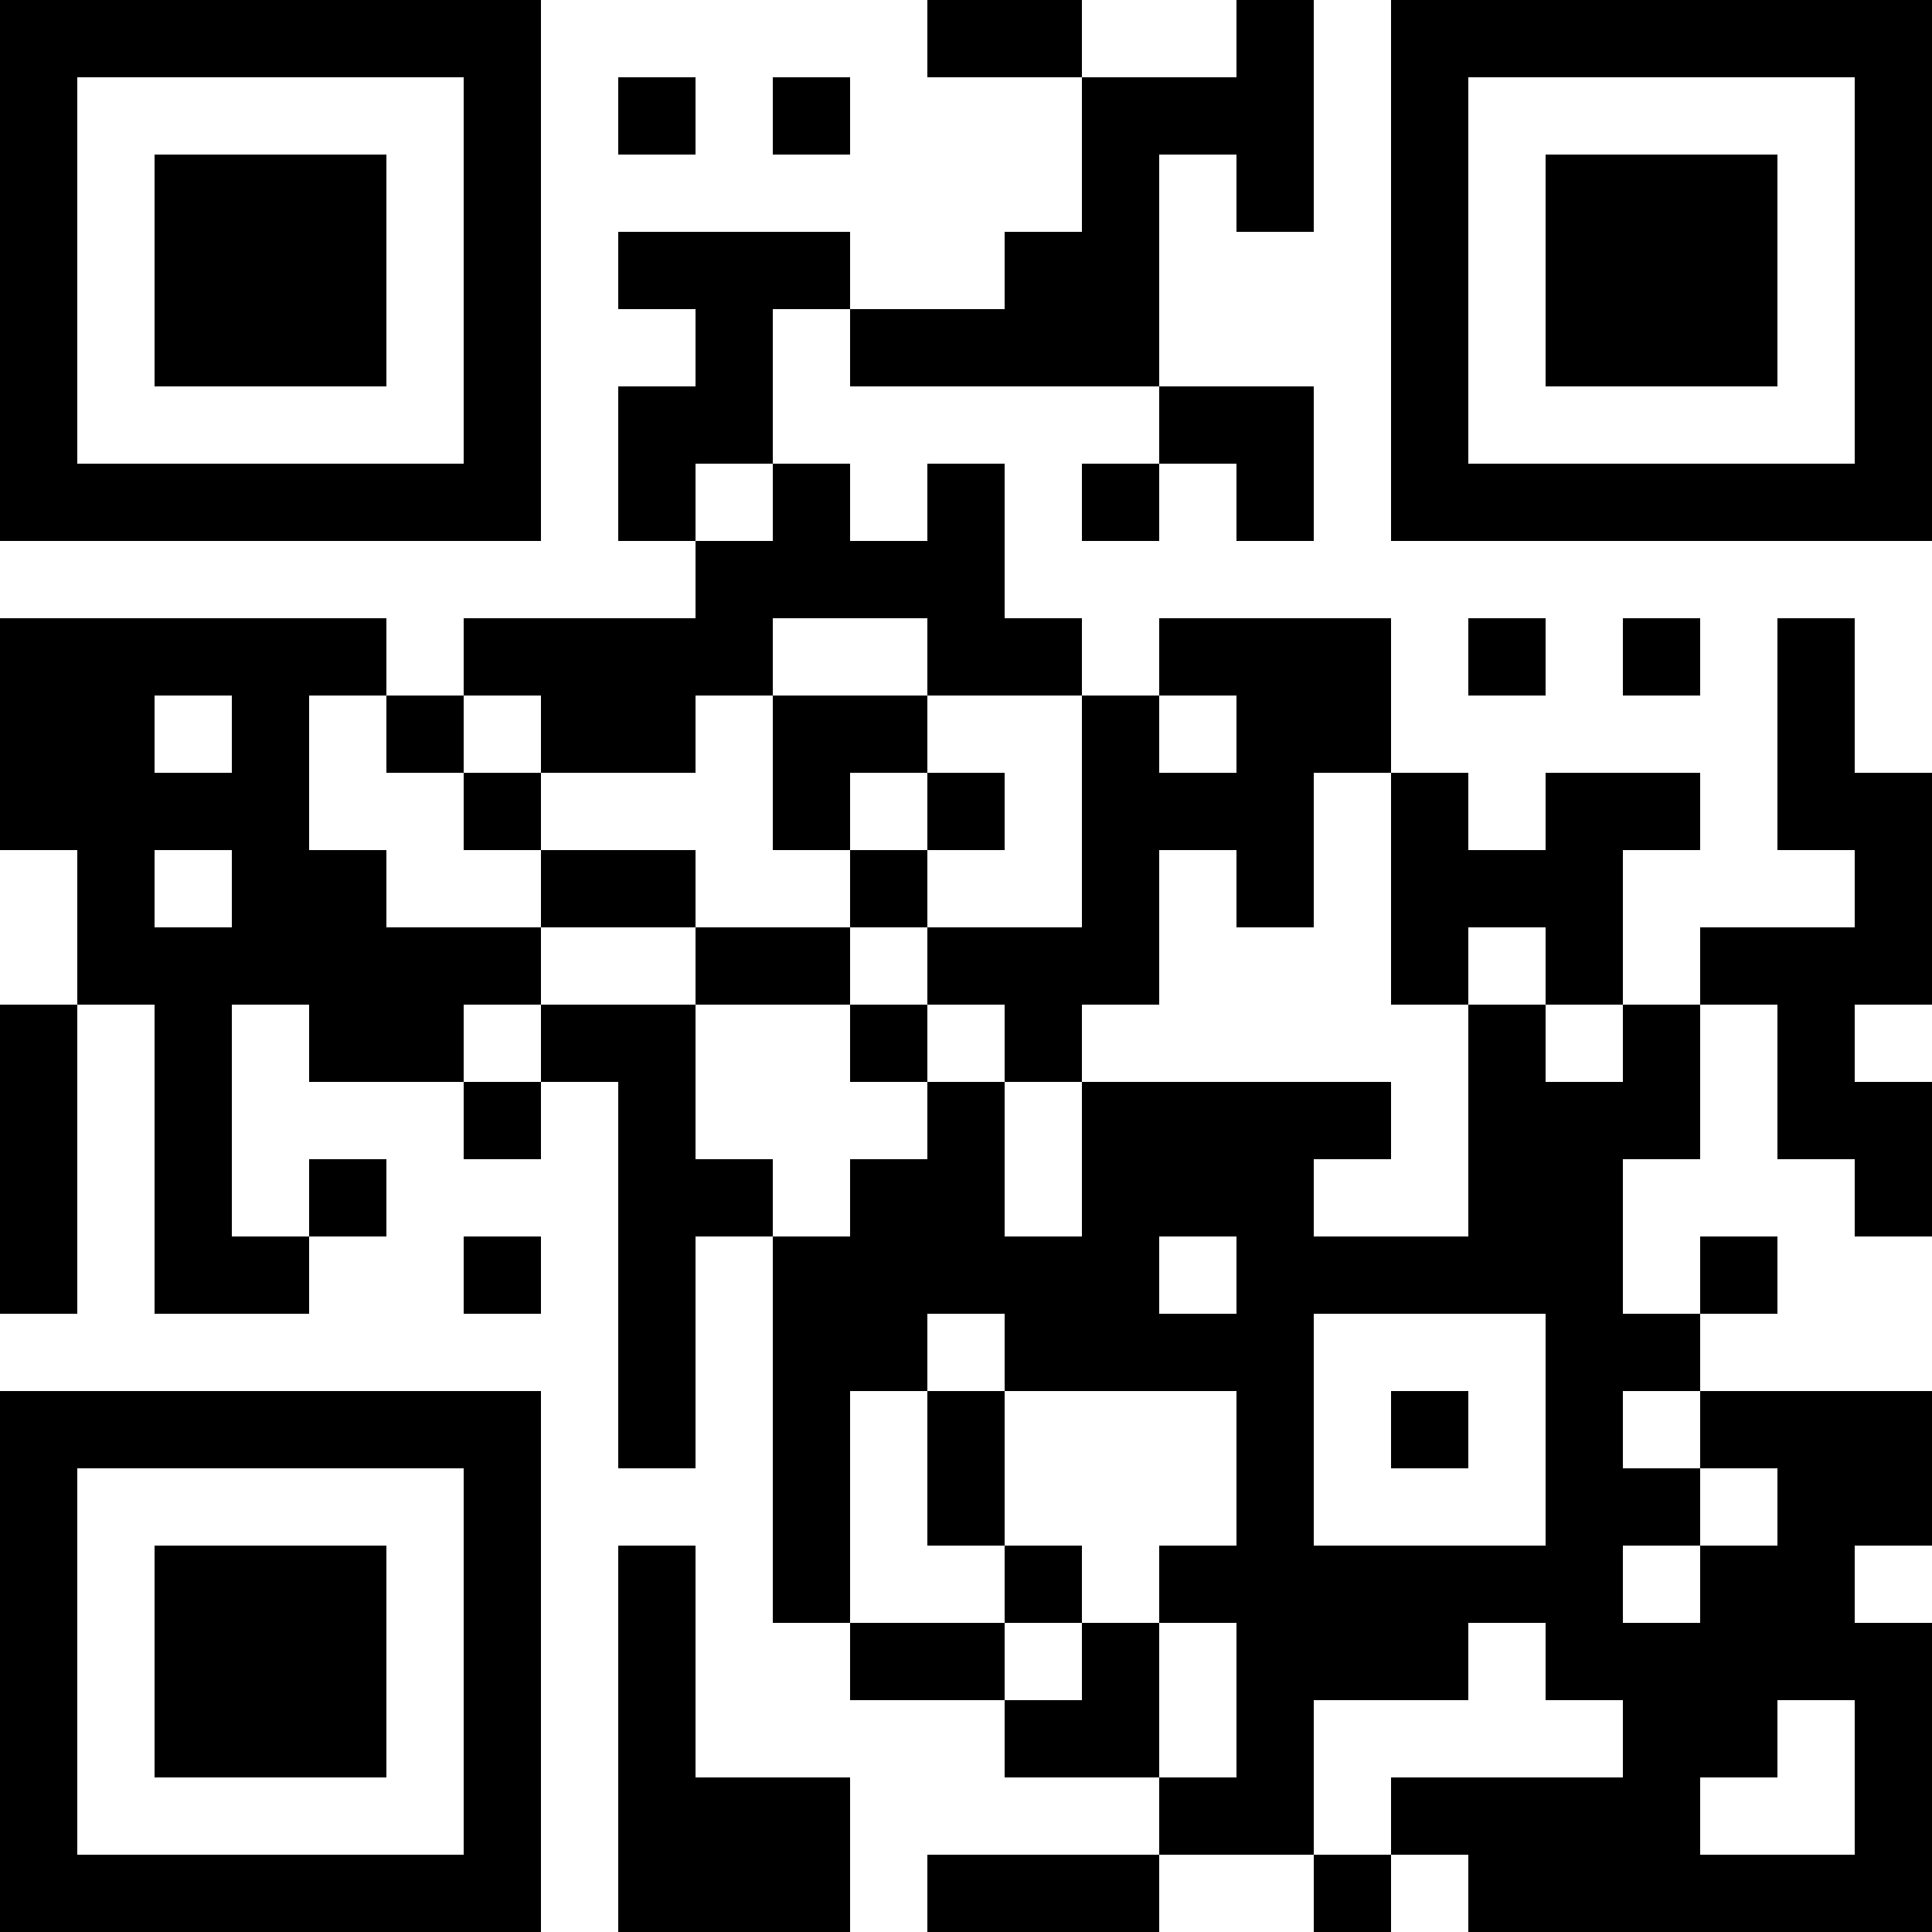 <?xml version="1.0" encoding="UTF-8"?>
<svg xmlns="http://www.w3.org/2000/svg" version="1.1" width="1000" height="1000" viewBox="0 0 1000 1000"><rect x="0" y="0" width="1000" height="1000" fill="#ffffff"/><g transform="scale(40)"><g transform="translate(0,0)"><path fill-rule="evenodd" d="M12 0L12 1L14 1L14 3L13 3L13 4L11 4L11 3L8 3L8 4L9 4L9 5L8 5L8 7L9 7L9 8L6 8L6 9L5 9L5 8L0 8L0 11L1 11L1 13L0 13L0 17L1 17L1 13L2 13L2 17L4 17L4 16L5 16L5 15L4 15L4 16L3 16L3 13L4 13L4 14L6 14L6 15L7 15L7 14L8 14L8 19L9 19L9 16L10 16L10 21L11 21L11 22L13 22L13 23L15 23L15 24L12 24L12 25L15 25L15 24L17 24L17 25L18 25L18 24L19 24L19 25L25 25L25 21L24 21L24 20L25 20L25 18L22 18L22 17L23 17L23 16L22 16L22 17L21 17L21 15L22 15L22 13L23 13L23 15L24 15L24 16L25 16L25 14L24 14L24 13L25 13L25 10L24 10L24 8L23 8L23 11L24 11L24 12L22 12L22 13L21 13L21 11L22 11L22 10L20 10L20 11L19 11L19 10L18 10L18 8L15 8L15 9L14 9L14 8L13 8L13 6L12 6L12 7L11 7L11 6L10 6L10 4L11 4L11 5L15 5L15 6L14 6L14 7L15 7L15 6L16 6L16 7L17 7L17 5L15 5L15 2L16 2L16 3L17 3L17 0L16 0L16 1L14 1L14 0ZM8 1L8 2L9 2L9 1ZM10 1L10 2L11 2L11 1ZM9 6L9 7L10 7L10 6ZM10 8L10 9L9 9L9 10L7 10L7 9L6 9L6 10L5 10L5 9L4 9L4 11L5 11L5 12L7 12L7 13L6 13L6 14L7 14L7 13L9 13L9 15L10 15L10 16L11 16L11 15L12 15L12 14L13 14L13 16L14 16L14 14L18 14L18 15L17 15L17 16L19 16L19 13L20 13L20 14L21 14L21 13L20 13L20 12L19 12L19 13L18 13L18 10L17 10L17 12L16 12L16 11L15 11L15 13L14 13L14 14L13 14L13 13L12 13L12 12L14 12L14 9L12 9L12 8ZM19 8L19 9L20 9L20 8ZM21 8L21 9L22 9L22 8ZM2 9L2 10L3 10L3 9ZM10 9L10 11L11 11L11 12L9 12L9 11L7 11L7 10L6 10L6 11L7 11L7 12L9 12L9 13L11 13L11 14L12 14L12 13L11 13L11 12L12 12L12 11L13 11L13 10L12 10L12 9ZM15 9L15 10L16 10L16 9ZM11 10L11 11L12 11L12 10ZM2 11L2 12L3 12L3 11ZM6 16L6 17L7 17L7 16ZM15 16L15 17L16 17L16 16ZM12 17L12 18L11 18L11 21L13 21L13 22L14 22L14 21L15 21L15 23L16 23L16 21L15 21L15 20L16 20L16 18L13 18L13 17ZM17 17L17 20L20 20L20 17ZM12 18L12 20L13 20L13 21L14 21L14 20L13 20L13 18ZM18 18L18 19L19 19L19 18ZM21 18L21 19L22 19L22 20L21 20L21 21L22 21L22 20L23 20L23 19L22 19L22 18ZM8 20L8 25L11 25L11 23L9 23L9 20ZM19 21L19 22L17 22L17 24L18 24L18 23L21 23L21 22L20 22L20 21ZM23 22L23 23L22 23L22 24L24 24L24 22ZM0 0L0 7L7 7L7 0ZM1 1L1 6L6 6L6 1ZM2 2L2 5L5 5L5 2ZM18 0L18 7L25 7L25 0ZM19 1L19 6L24 6L24 1ZM20 2L20 5L23 5L23 2ZM0 18L0 25L7 25L7 18ZM1 19L1 24L6 24L6 19ZM2 20L2 23L5 23L5 20Z" fill="#000000"/></g></g></svg>
